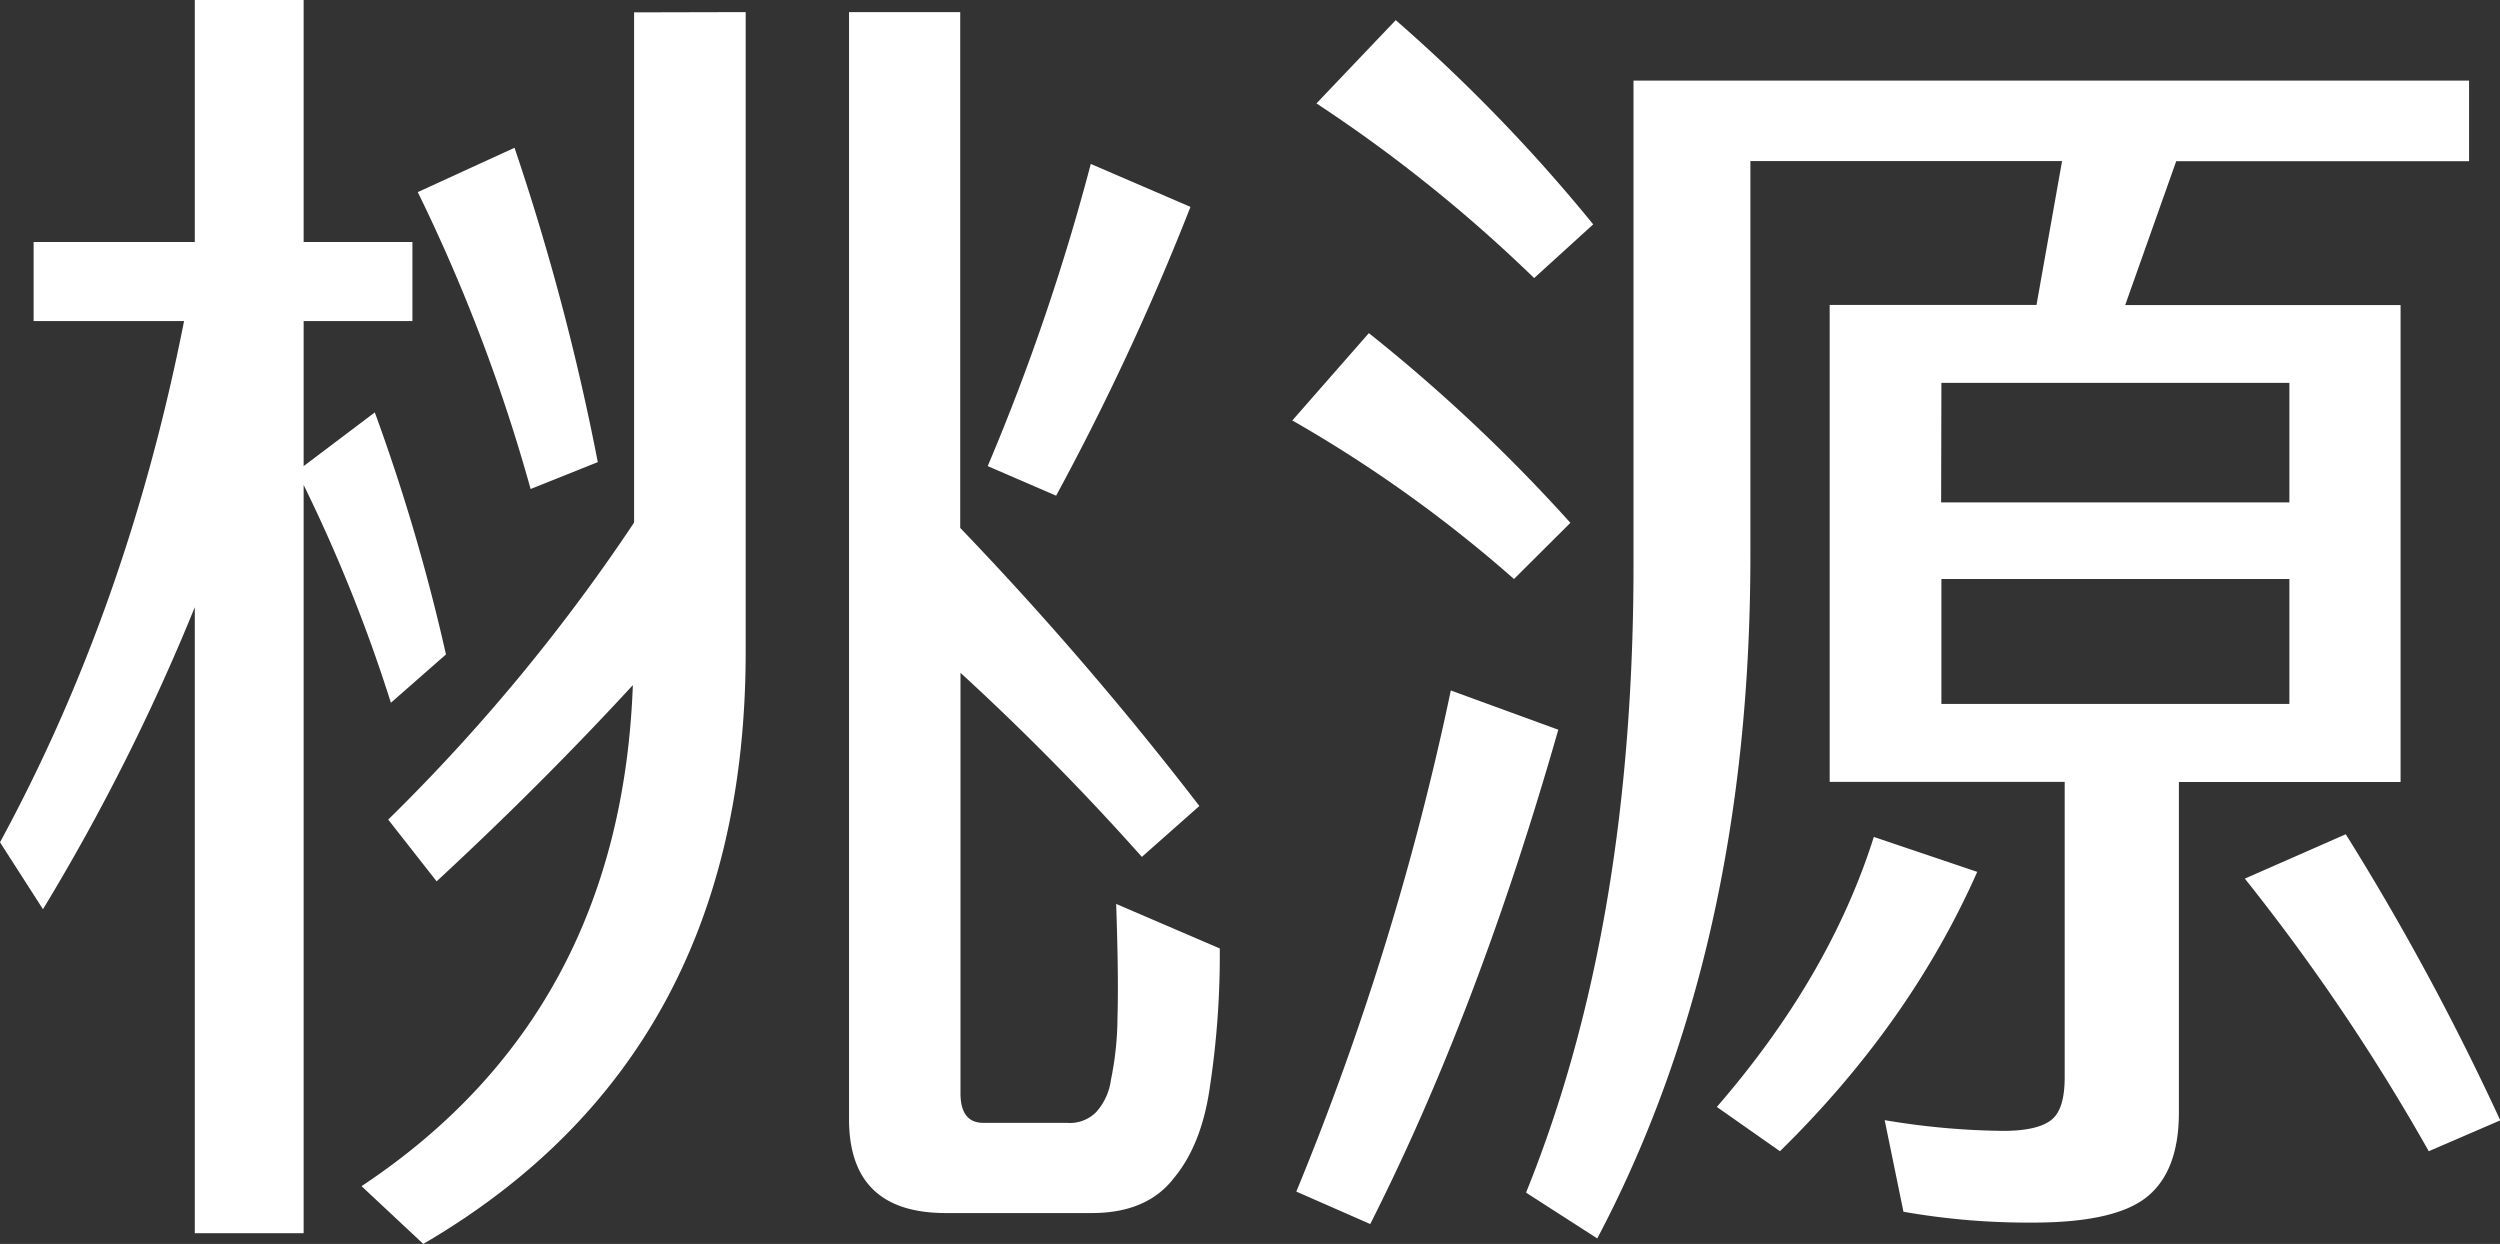 <?xml version="1.0" encoding="UTF-8"?> <svg xmlns="http://www.w3.org/2000/svg" viewBox="0 0 382.2 190.17"><rect x="0" y="0" width="382.2" height="190.17" fill="#333333" stroke="none"/> <defs> <style>.cls-1{fill:#fff;}</style> </defs> <title>资源 14</title> <g id="图层_2" data-name="图层 2"> <g id="图层_1-2" data-name="图层 1"> <path class="cls-1" d="M46.42,74.14V188.53H29.78V92.83A324.35,324.35,0,0,1,6.57,139L0,128.77Q19.52,92.83,28.14,49.08h-23V37H29.78V0H46.42V37H63.05V49.08H46.42V71.26L57.3,63.05a298.44,298.44,0,0,1,10.88,37l-8.42,7.39A238.36,238.36,0,0,0,46.42,74.14ZM114,1.85V99.61q0,61.81-49.29,90.56l-9.44-8.83q39.63-26.28,41.48-76.6-14,15.2-30,30l-7.4-9.44A284.76,284.76,0,0,0,96.94,79.89v-78ZM63.87,29.37l14.79-6.78A369.67,369.67,0,0,1,91.39,70.65L81.12,74.76A263.41,263.41,0,0,0,63.87,29.37ZM129.8,171.08V1.85h17V80.71a514.34,514.34,0,0,1,36.56,42.51L174.57,131a388.3,388.3,0,0,0-27.73-28.14v64.28c0,3,1.16,4.52,3.49,4.52h12.74a5.66,5.66,0,0,0,4.51-1.64,9.19,9.19,0,0,0,2.26-4.93,48,48,0,0,0,1-9.45q.19-6.16-.2-17.45L186.48,145A134.46,134.46,0,0,1,185,165.94q-1.23,9-5.54,14.17-4.11,5.34-12.53,5.34H144.58Q129.79,185.45,129.8,171.08Zm37-146L182,31.63a396,396,0,0,1-20.54,44.15L151,71.26A340.49,340.49,0,0,0,166.76,25.06Z"></path> <path class="cls-1" d="M231.46,88.52a205.81,205.81,0,0,0-33.89-24.24l11.7-13.35a255.76,255.76,0,0,1,30.81,29Zm-33.28,93.65a434.94,434.94,0,0,0,23.62-76.61l16.43,6q-12.31,43.13-28.75,75.57ZM234.54,42.51a226.5,226.5,0,0,0-33.28-26.7L213.38,3.08A254.92,254.92,0,0,1,243.57,34.3ZM267.6,12.32H377.47V24.64H332.7l-7.8,22H367v72.91H333.11v50.52q0,9-4.92,12.94t-17.67,3.9A109.71,109.71,0,0,1,291,185.25l-2.87-14a115.43,115.43,0,0,0,18.07,1.64q5.55,0,7.6-1.84,1.85-1.65,1.85-6.37V119.53H279.72V46.62h31.62l3.91-22H267.6V85q0,60-23.41,104.33l-10.89-7Q249.93,141.3,249.73,85V12.32H267.6Zm-5.13,156.91q17.25-19.92,24-41.28l15.81,5.34Q292,156.5,272.12,176Zm34.29-92.42H350V58.53h-53.2ZM350,88.52h-53.2v19.1H350Zm-6.78,45.79,15.4-6.77a392.84,392.84,0,0,1,23.62,43.74L371.31,176A314.45,314.45,0,0,0,343.18,134.31Z"></path> </g> </g> </svg> 
